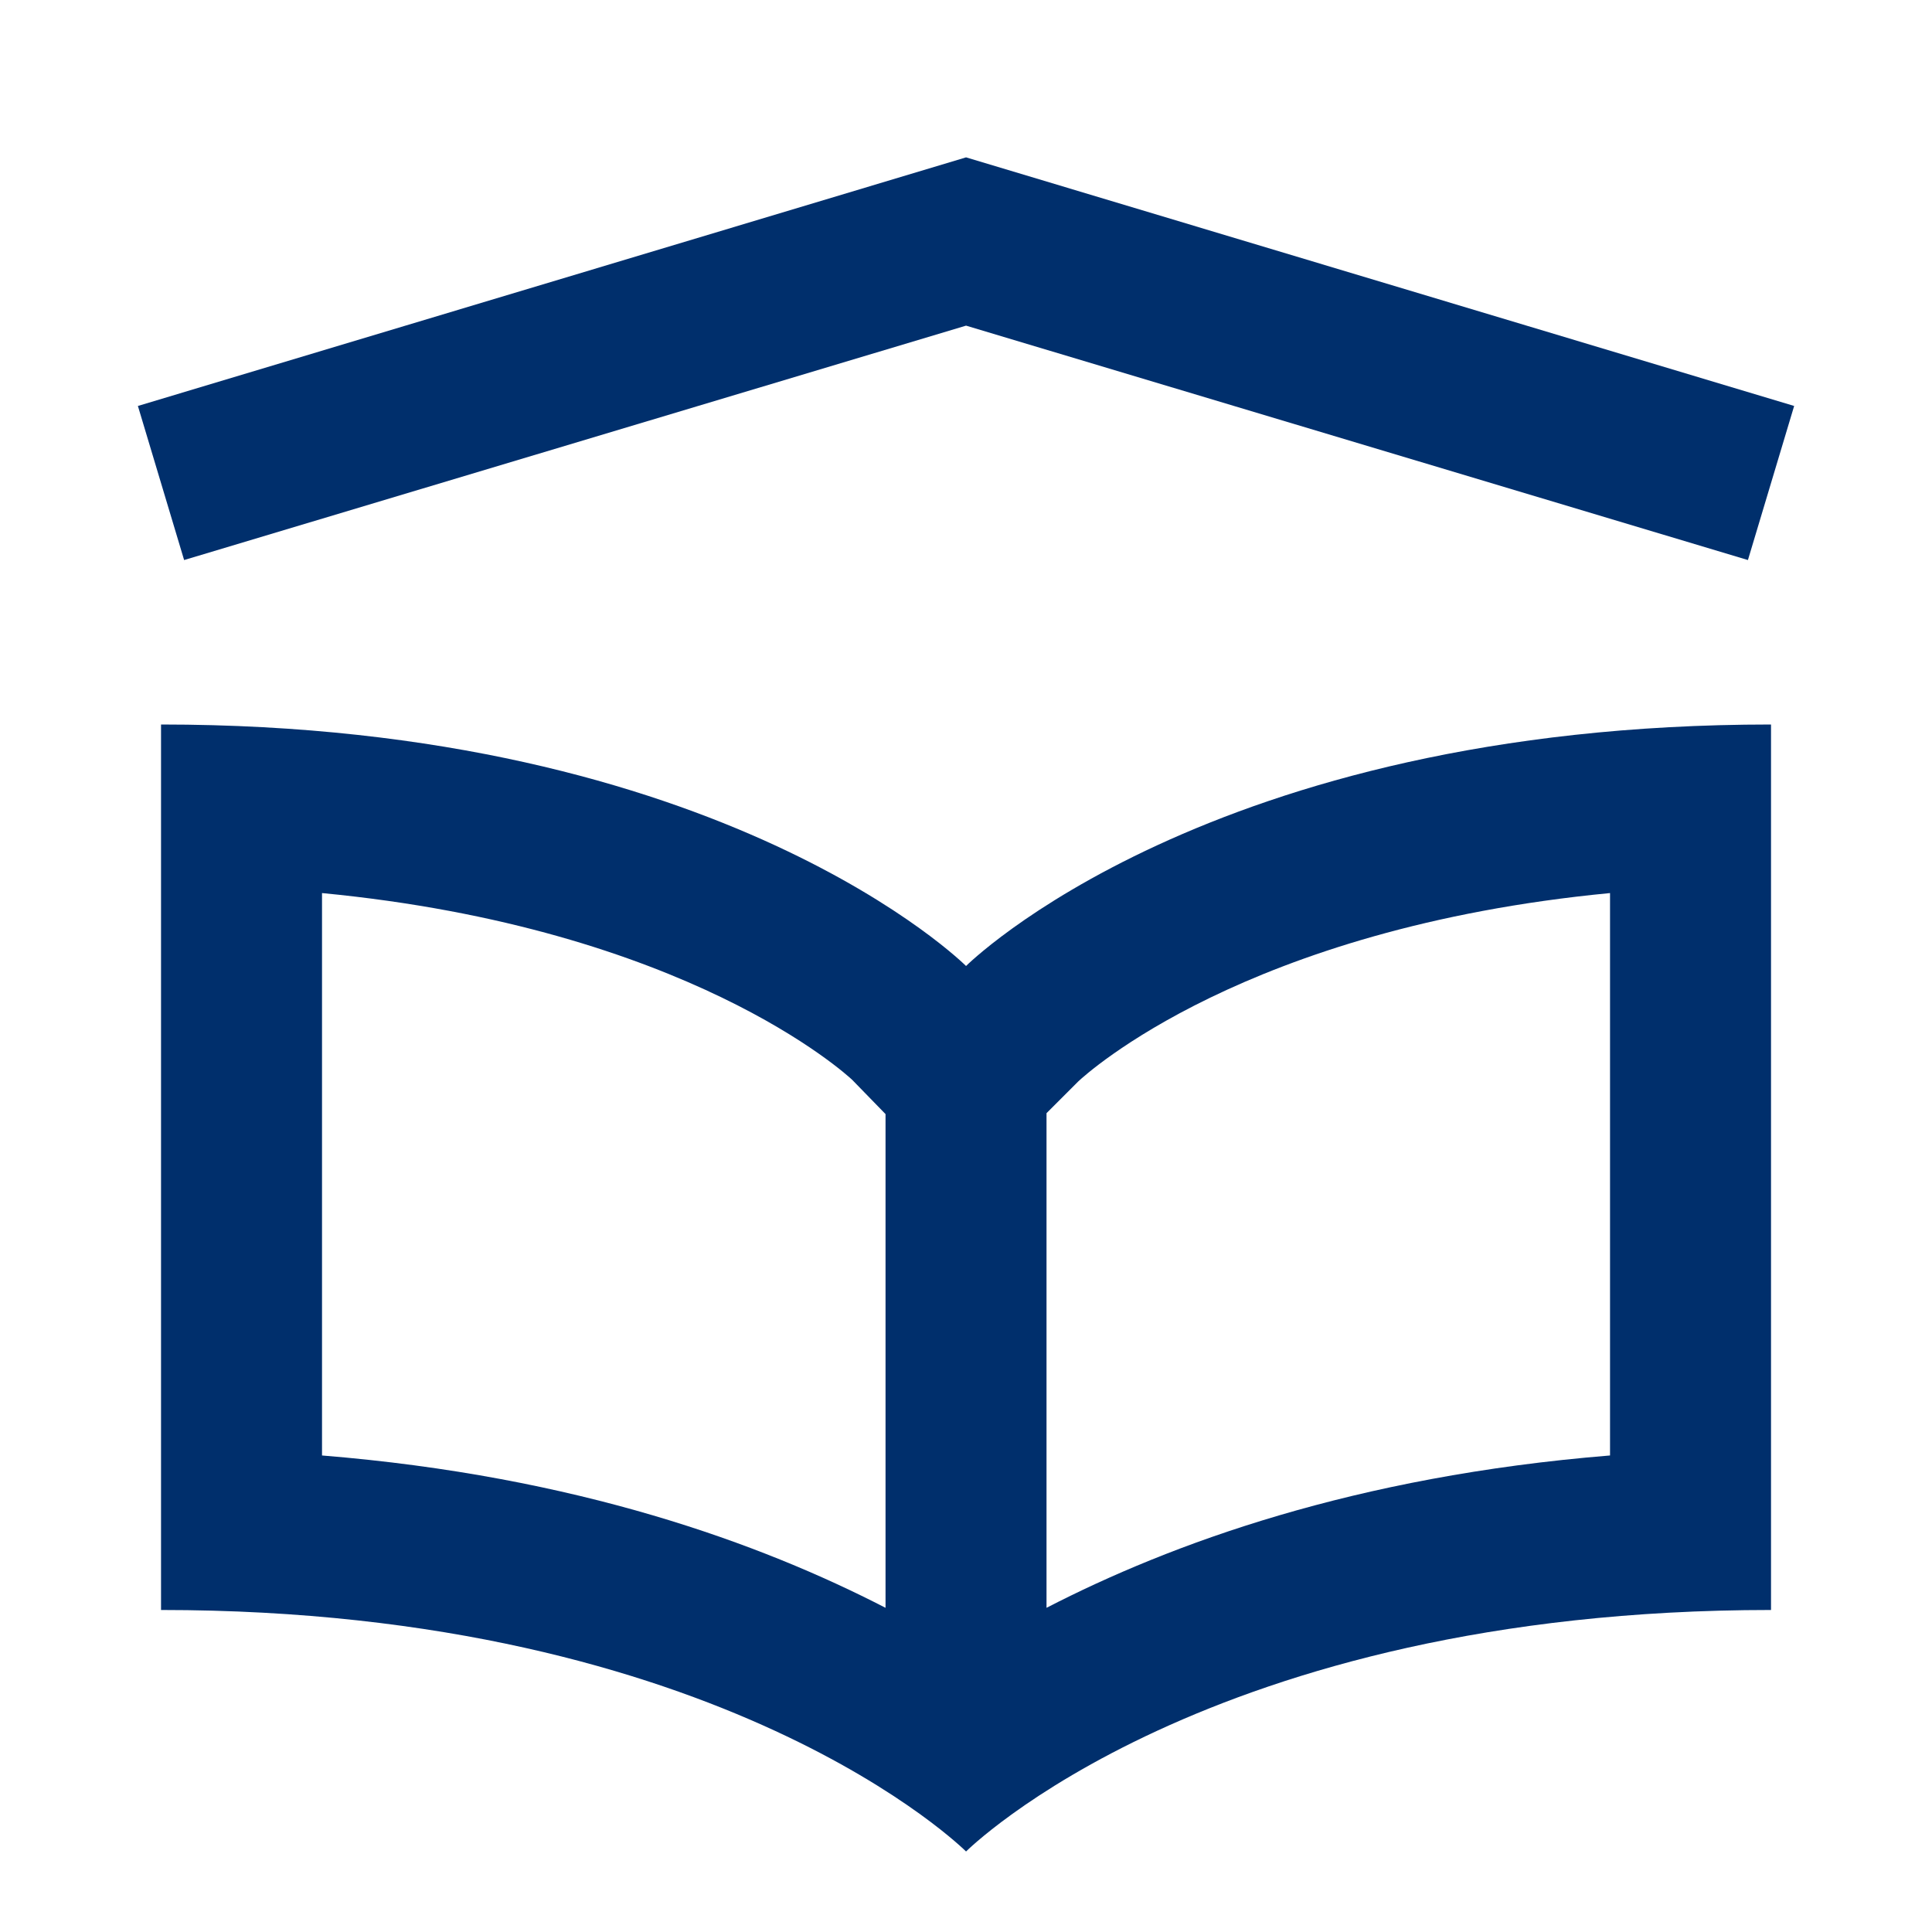 <svg width="40" height="40" viewBox="0 0 40 40" fill="none" xmlns="http://www.w3.org/2000/svg">
<path d="M20.001 3.258L2.855 8.405L3.812 11.595L20.001 6.742L36.189 11.595L37.146 8.405L20.001 3.258ZM3.334 15V33.333C15.001 33.333 20.001 38.333 20.001 38.333C20.001 38.333 25.001 33.333 36.667 33.333V15C25.001 15 20.001 20 20.001 20C20.001 20 15.001 15 3.334 15ZM6.667 18.49C14.222 19.215 17.519 22.24 17.644 22.357L18.334 23.066V33.288C15.762 31.962 11.962 30.564 6.667 30.134V18.49ZM33.334 18.49V30.134C28.04 30.564 24.239 31.962 21.667 33.288V23.047L22.325 22.389C22.48 22.244 25.777 19.215 33.334 18.49Z" fill="#002F6C"/>
</svg>
